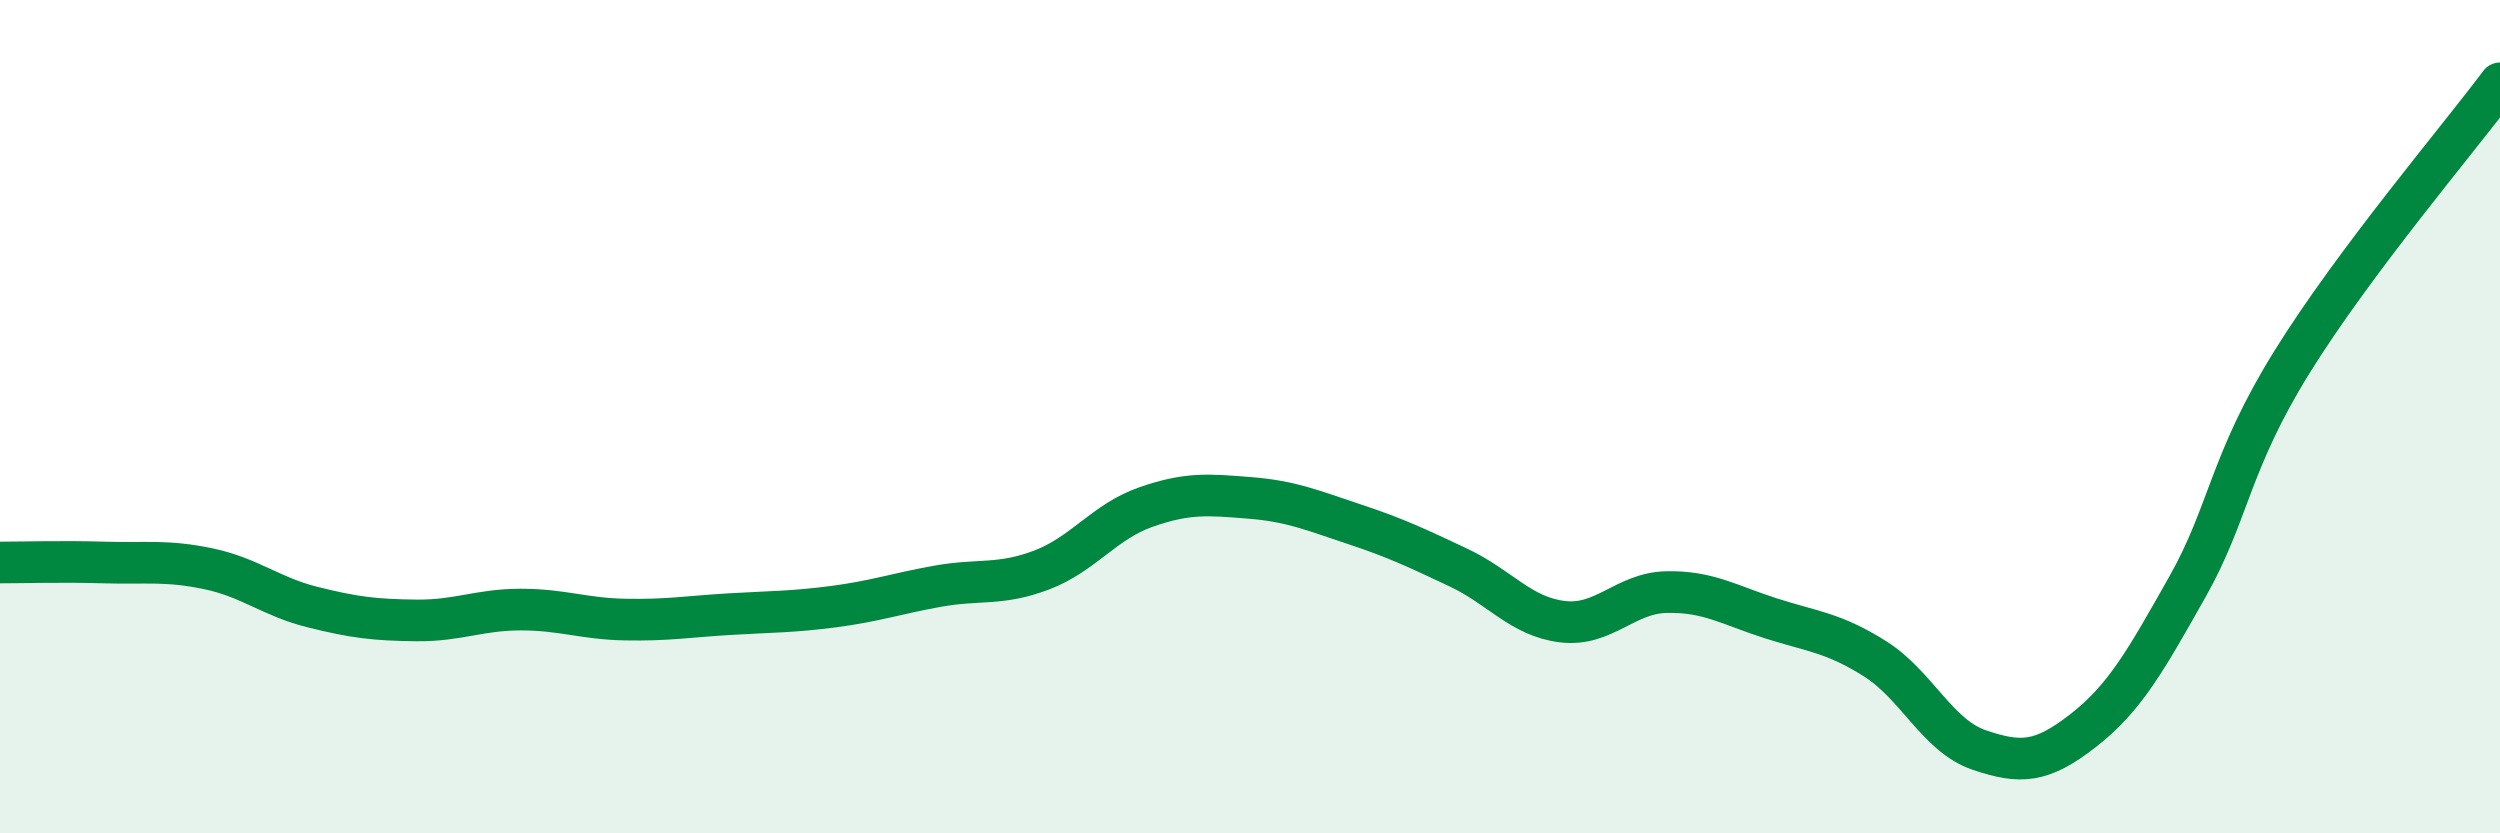 
    <svg width="60" height="20" viewBox="0 0 60 20" xmlns="http://www.w3.org/2000/svg">
      <path
        d="M 0,13.5 C 0.5,13.5 1.5,13.47 2.5,13.5 C 3.5,13.53 4,13.44 5,13.65 C 6,13.86 6.5,14.32 7.5,14.57 C 8.5,14.82 9,14.88 10,14.89 C 11,14.9 11.5,14.63 12.5,14.63 C 13.5,14.63 14,14.85 15,14.87 C 16,14.89 16.5,14.8 17.5,14.74 C 18.5,14.68 19,14.69 20,14.56 C 21,14.43 21.5,14.25 22.5,14.07 C 23.5,13.89 24,14.06 25,13.68 C 26,13.3 26.5,12.52 27.5,12.17 C 28.5,11.82 29,11.87 30,11.95 C 31,12.03 31.5,12.25 32.5,12.58 C 33.5,12.91 34,13.15 35,13.62 C 36,14.09 36.5,14.8 37.5,14.92 C 38.5,15.04 39,14.23 40,14.21 C 41,14.19 41.5,14.52 42.5,14.84 C 43.5,15.16 44,15.18 45,15.81 C 46,16.44 46.5,17.66 47.5,18 C 48.5,18.34 49,18.31 50,17.53 C 51,16.75 51.5,15.85 52.5,14.08 C 53.5,12.31 53.5,11.12 55,8.7 C 56.5,6.28 59,3.34 60,2L60 20L0 20Z"
        fill="#008740"
        opacity="0.1"
        stroke-linecap="round"
        stroke-linejoin="round"
      />
      <path
        d="M 0,13.5 C 0.5,13.5 1.5,13.47 2.5,13.5 C 3.5,13.53 4,13.44 5,13.65 C 6,13.86 6.5,14.32 7.5,14.57 C 8.5,14.82 9,14.88 10,14.89 C 11,14.9 11.5,14.63 12.5,14.63 C 13.5,14.63 14,14.85 15,14.87 C 16,14.89 16.5,14.8 17.5,14.74 C 18.5,14.68 19,14.69 20,14.56 C 21,14.43 21.5,14.25 22.5,14.07 C 23.5,13.89 24,14.06 25,13.68 C 26,13.3 26.5,12.52 27.5,12.17 C 28.5,11.82 29,11.87 30,11.95 C 31,12.03 31.5,12.25 32.5,12.58 C 33.5,12.91 34,13.15 35,13.62 C 36,14.09 36.5,14.8 37.5,14.92 C 38.5,15.04 39,14.23 40,14.21 C 41,14.19 41.5,14.52 42.5,14.84 C 43.5,15.16 44,15.18 45,15.81 C 46,16.44 46.5,17.66 47.5,18 C 48.5,18.34 49,18.31 50,17.53 C 51,16.75 51.5,15.85 52.5,14.08 C 53.5,12.31 53.5,11.12 55,8.7 C 56.5,6.28 59,3.34 60,2"
        stroke="#008740"
        stroke-width="1"
        fill="none"
        stroke-linecap="round"
        stroke-linejoin="round"
      />
    </svg>
  
